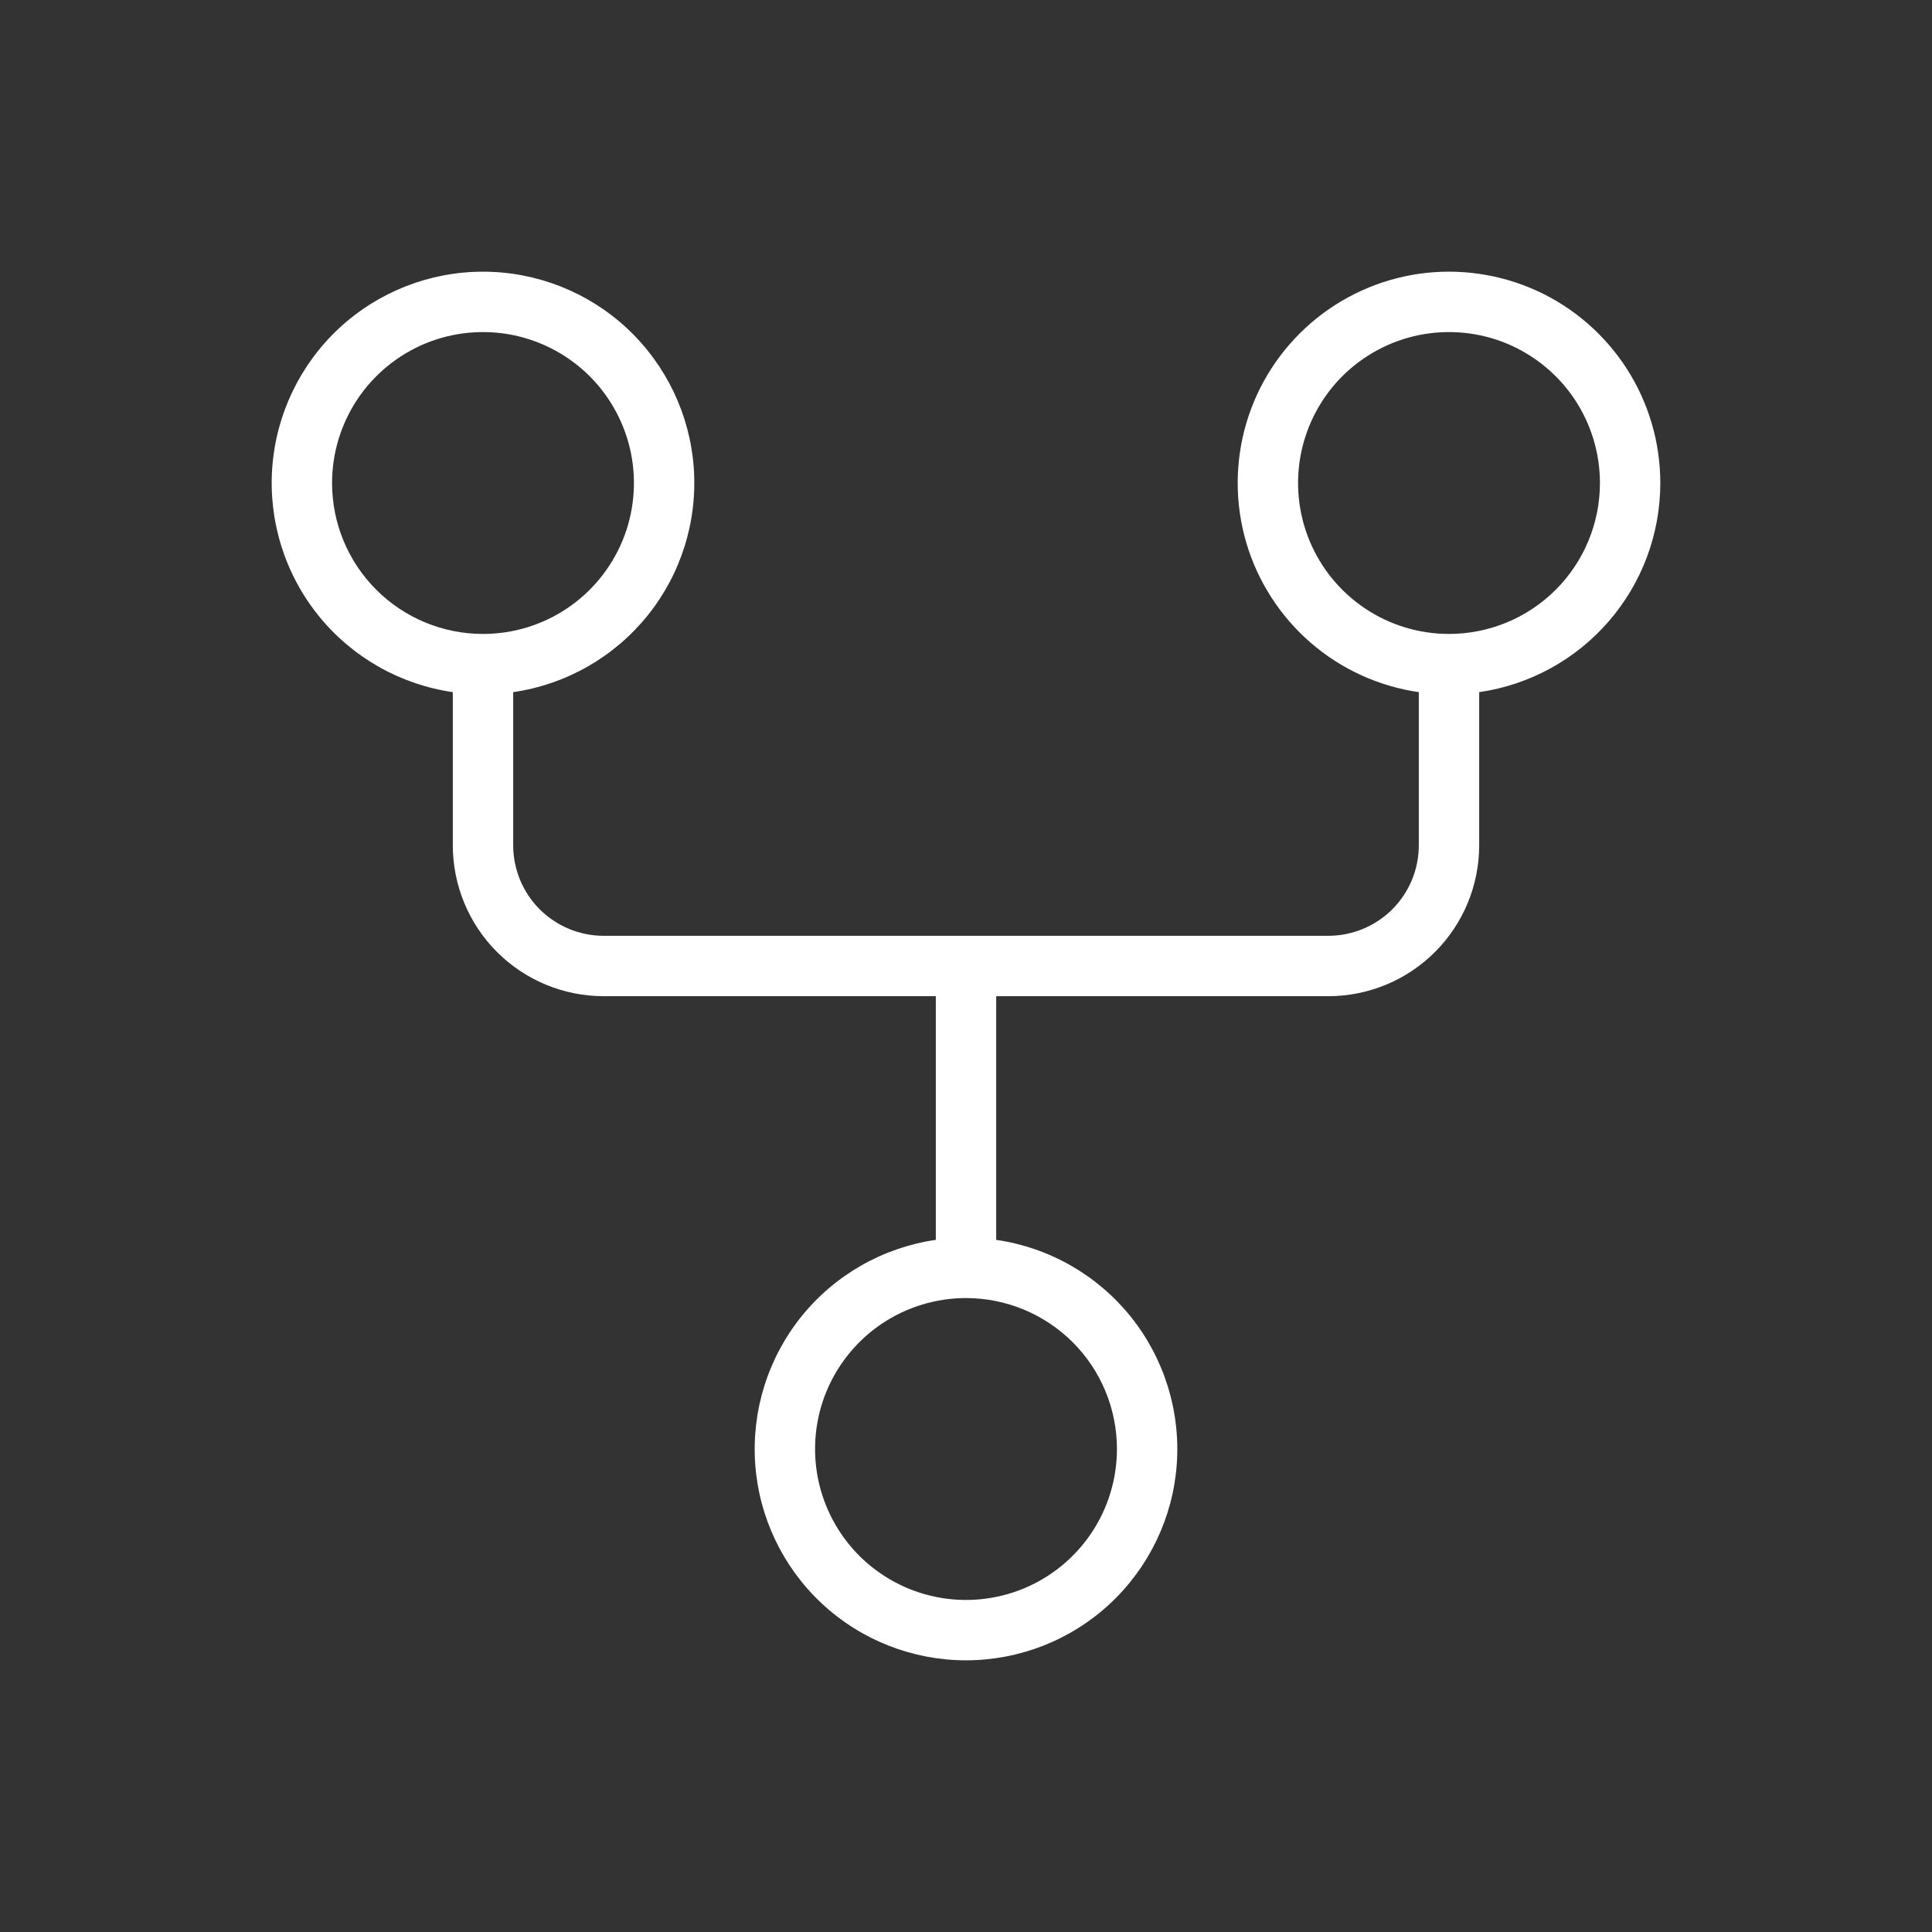 <svg width="32" height="32" viewBox="0 0 32 32" fill="none" xmlns="http://www.w3.org/2000/svg">
<rect x="0" y="0" width="32" height="32" fill="#333333" stroke="none"/>
<path d="M27.5 8C27.5 7.329 27.307 6.672 26.945 6.108C26.582 5.544 26.065 5.095 25.455 4.816C24.844 4.538 24.167 4.44 23.503 4.535C22.839 4.631 22.216 4.915 21.709 5.354C21.202 5.793 20.831 6.369 20.642 7.012C20.453 7.656 20.453 8.341 20.641 8.984C20.83 9.628 21.2 10.204 21.707 10.644C22.213 11.083 22.836 11.368 23.5 11.464V14C23.5 14.398 23.342 14.78 23.061 15.061C22.779 15.342 22.398 15.5 22 15.5H10C9.602 15.5 9.221 15.342 8.939 15.061C8.658 14.78 8.5 14.398 8.5 14V11.464C9.376 11.337 10.171 10.884 10.726 10.195C11.281 9.506 11.554 8.632 11.491 7.749C11.428 6.867 11.032 6.041 10.385 5.438C9.737 4.835 8.885 4.5 8 4.5C7.115 4.5 6.263 4.835 5.615 5.438C4.968 6.041 4.572 6.867 4.509 7.749C4.446 8.632 4.719 9.506 5.274 10.195C5.829 10.884 6.624 11.337 7.5 11.464V14C7.5 14.663 7.763 15.299 8.232 15.768C8.701 16.237 9.337 16.5 10 16.5H15.5V20.536C14.624 20.663 13.829 21.116 13.274 21.805C12.719 22.495 12.446 23.369 12.509 24.251C12.572 25.134 12.968 25.959 13.615 26.562C14.263 27.165 15.115 27.5 16 27.5C16.885 27.5 17.737 27.165 18.385 26.562C19.032 25.959 19.428 25.134 19.491 24.251C19.554 23.369 19.281 22.495 18.726 21.805C18.171 21.116 17.376 20.663 16.5 20.536V16.5H22C22.663 16.5 23.299 16.237 23.768 15.768C24.237 15.299 24.5 14.663 24.5 14V11.464C25.333 11.344 26.095 10.927 26.646 10.291C27.197 9.655 27.5 8.842 27.5 8ZM5.5 8C5.5 7.506 5.647 7.022 5.921 6.611C6.196 6.2 6.586 5.88 7.043 5.69C7.5 5.501 8.003 5.452 8.488 5.548C8.973 5.645 9.418 5.883 9.768 6.232C10.117 6.582 10.355 7.027 10.452 7.512C10.548 7.997 10.499 8.5 10.31 8.957C10.12 9.414 9.8 9.804 9.389 10.079C8.978 10.354 8.494 10.5 8 10.5C7.337 10.5 6.701 10.237 6.232 9.768C5.763 9.299 5.5 8.663 5.5 8ZM18.5 24C18.5 24.495 18.353 24.978 18.079 25.389C17.804 25.8 17.413 26.121 16.957 26.31C16.5 26.499 15.997 26.549 15.512 26.452C15.027 26.356 14.582 26.117 14.232 25.768C13.883 25.418 13.645 24.973 13.548 24.488C13.452 24.003 13.501 23.5 13.69 23.043C13.88 22.587 14.2 22.196 14.611 21.921C15.022 21.647 15.506 21.5 16 21.5C16.663 21.5 17.299 21.764 17.768 22.232C18.237 22.701 18.5 23.337 18.5 24ZM24 10.5C23.506 10.5 23.022 10.354 22.611 10.079C22.2 9.804 21.88 9.414 21.69 8.957C21.501 8.5 21.452 7.997 21.548 7.512C21.645 7.027 21.883 6.582 22.232 6.232C22.582 5.883 23.027 5.645 23.512 5.548C23.997 5.452 24.5 5.501 24.957 5.69C25.413 5.88 25.804 6.2 26.079 6.611C26.353 7.022 26.5 7.506 26.5 8C26.5 8.663 26.237 9.299 25.768 9.768C25.299 10.237 24.663 10.5 24 10.5Z" fill="white" style="fill:white;fill-opacity:1;"/>
</svg>
